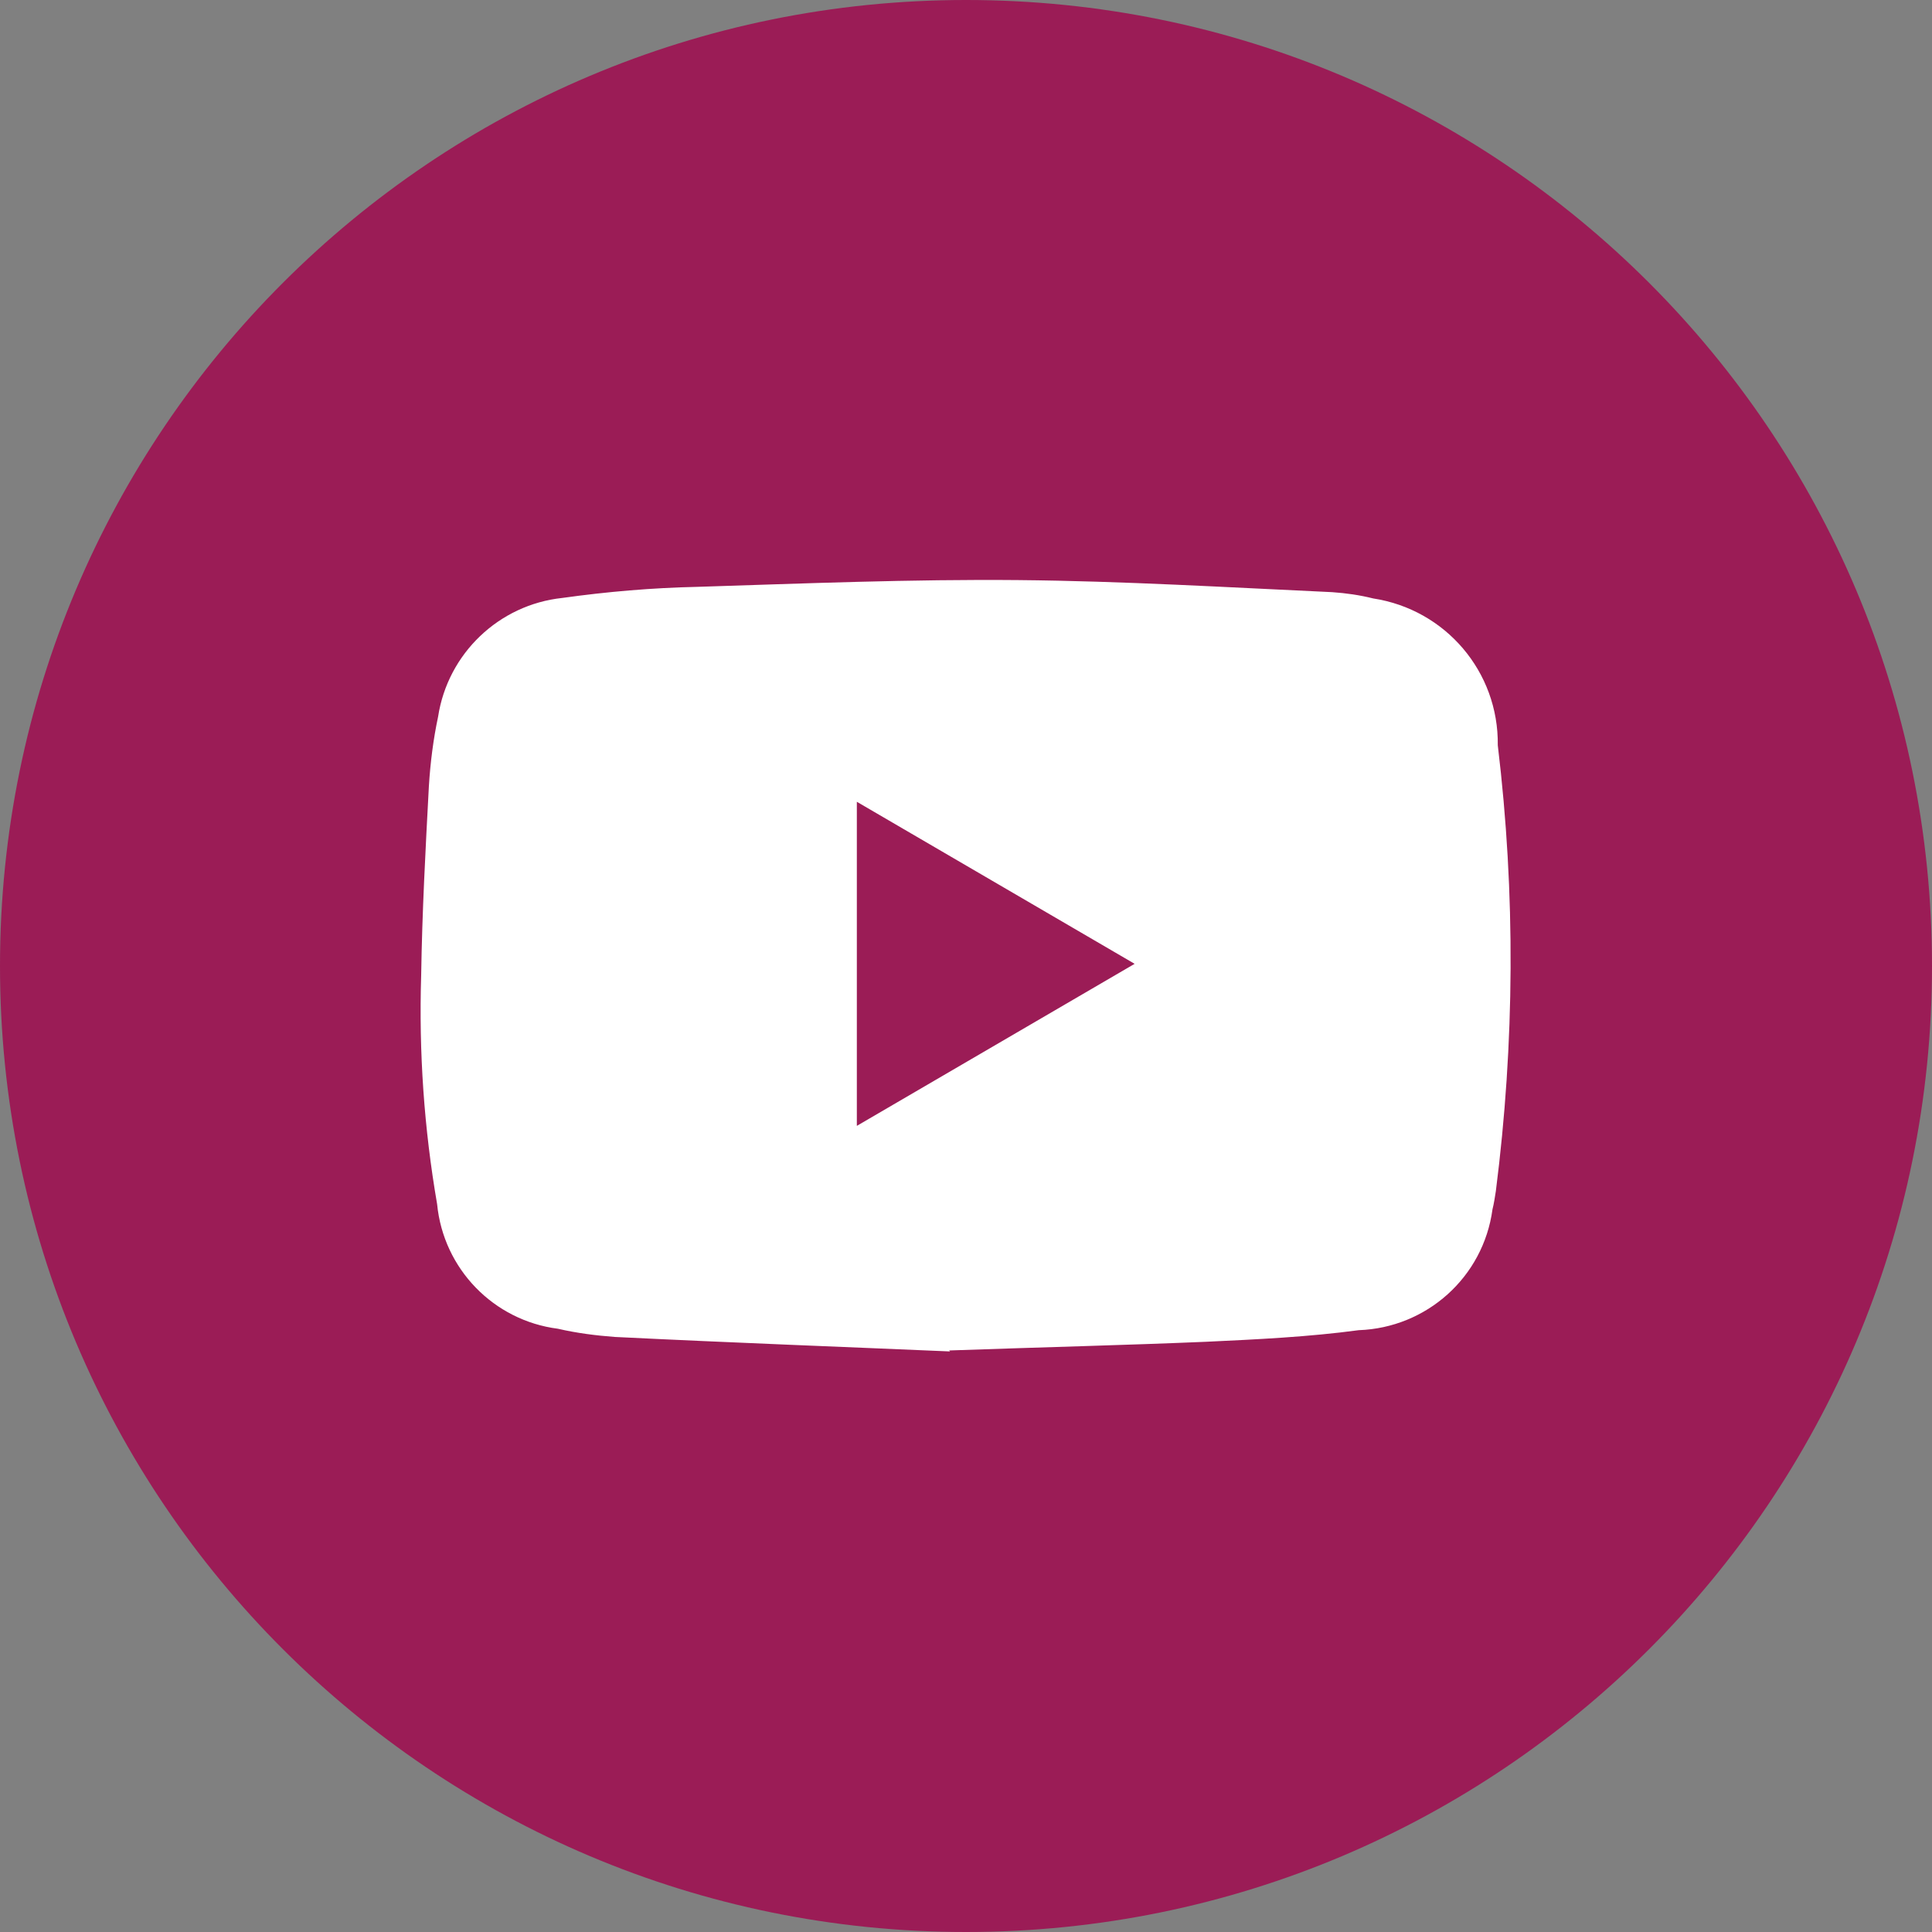 <?xml version="1.0" encoding="UTF-8"?>
<svg id="Layer_2" data-name="Layer 2" xmlns="http://www.w3.org/2000/svg" xmlns:xlink="http://www.w3.org/1999/xlink" viewBox="0 0 40 40">
  <rect x="0" y="0" width="40" height="40" fill="#808080" stroke="none"/>
  <defs>
    <style>
      .cls-1 {
        fill: none;
      }

      .cls-2 {
        fill: #fff;
      }

      .cls-3 {
        fill: #9b1c56;
      }

      .cls-4 {
        clip-path: url(#clippath);
      }
    </style>
    <clipPath id="clippath">
      <rect class="cls-1" width="40" height="40"/>
    </clipPath>
  </defs>
  <g id="Layer_1-2" data-name="Layer 1">
    <g id="Group_14" data-name="Group 14">
      <g class="cls-4">
        <g id="Group_13" data-name="Group 13">
          <path id="Path_59" data-name="Path 59" class="cls-3" d="M20,40h0C8.95,40,0,31.05,0,20S8.95,0,20,0s20,8.95,20,20-8.95,20-20,20"/>
          <path id="Path_60" data-name="Path 60" class="cls-2" d="M19.67,27.98c-2.09-.09-4.51-.18-6.94-.3-.4-.03-.79-.08-1.18-.17-1.33-.17-2.37-1.24-2.5-2.58-.27-1.56-.38-3.15-.33-4.74.02-1.31.09-2.61.16-3.92.03-.48.09-.96.19-1.43.2-1.31,1.26-2.32,2.57-2.46.93-.13,1.86-.21,2.8-.23,2.21-.07,4.43-.16,6.64-.14,2.17.02,4.33.15,6.5.25.29.02.57.06.85.13,1.5.23,2.6,1.52,2.58,3.04.37,3.07.35,6.17-.04,9.23-.02.13-.04.26-.07.38-.19,1.4-1.36,2.45-2.77,2.5-1.04.14-2.1.19-3.16.24-1.66.07-3.32.11-5.32.18M23.5,19.96l-5.76-3.36v6.71l5.76-3.36"/>
        </g>
      </g>
    </g>
  </g>
</svg>